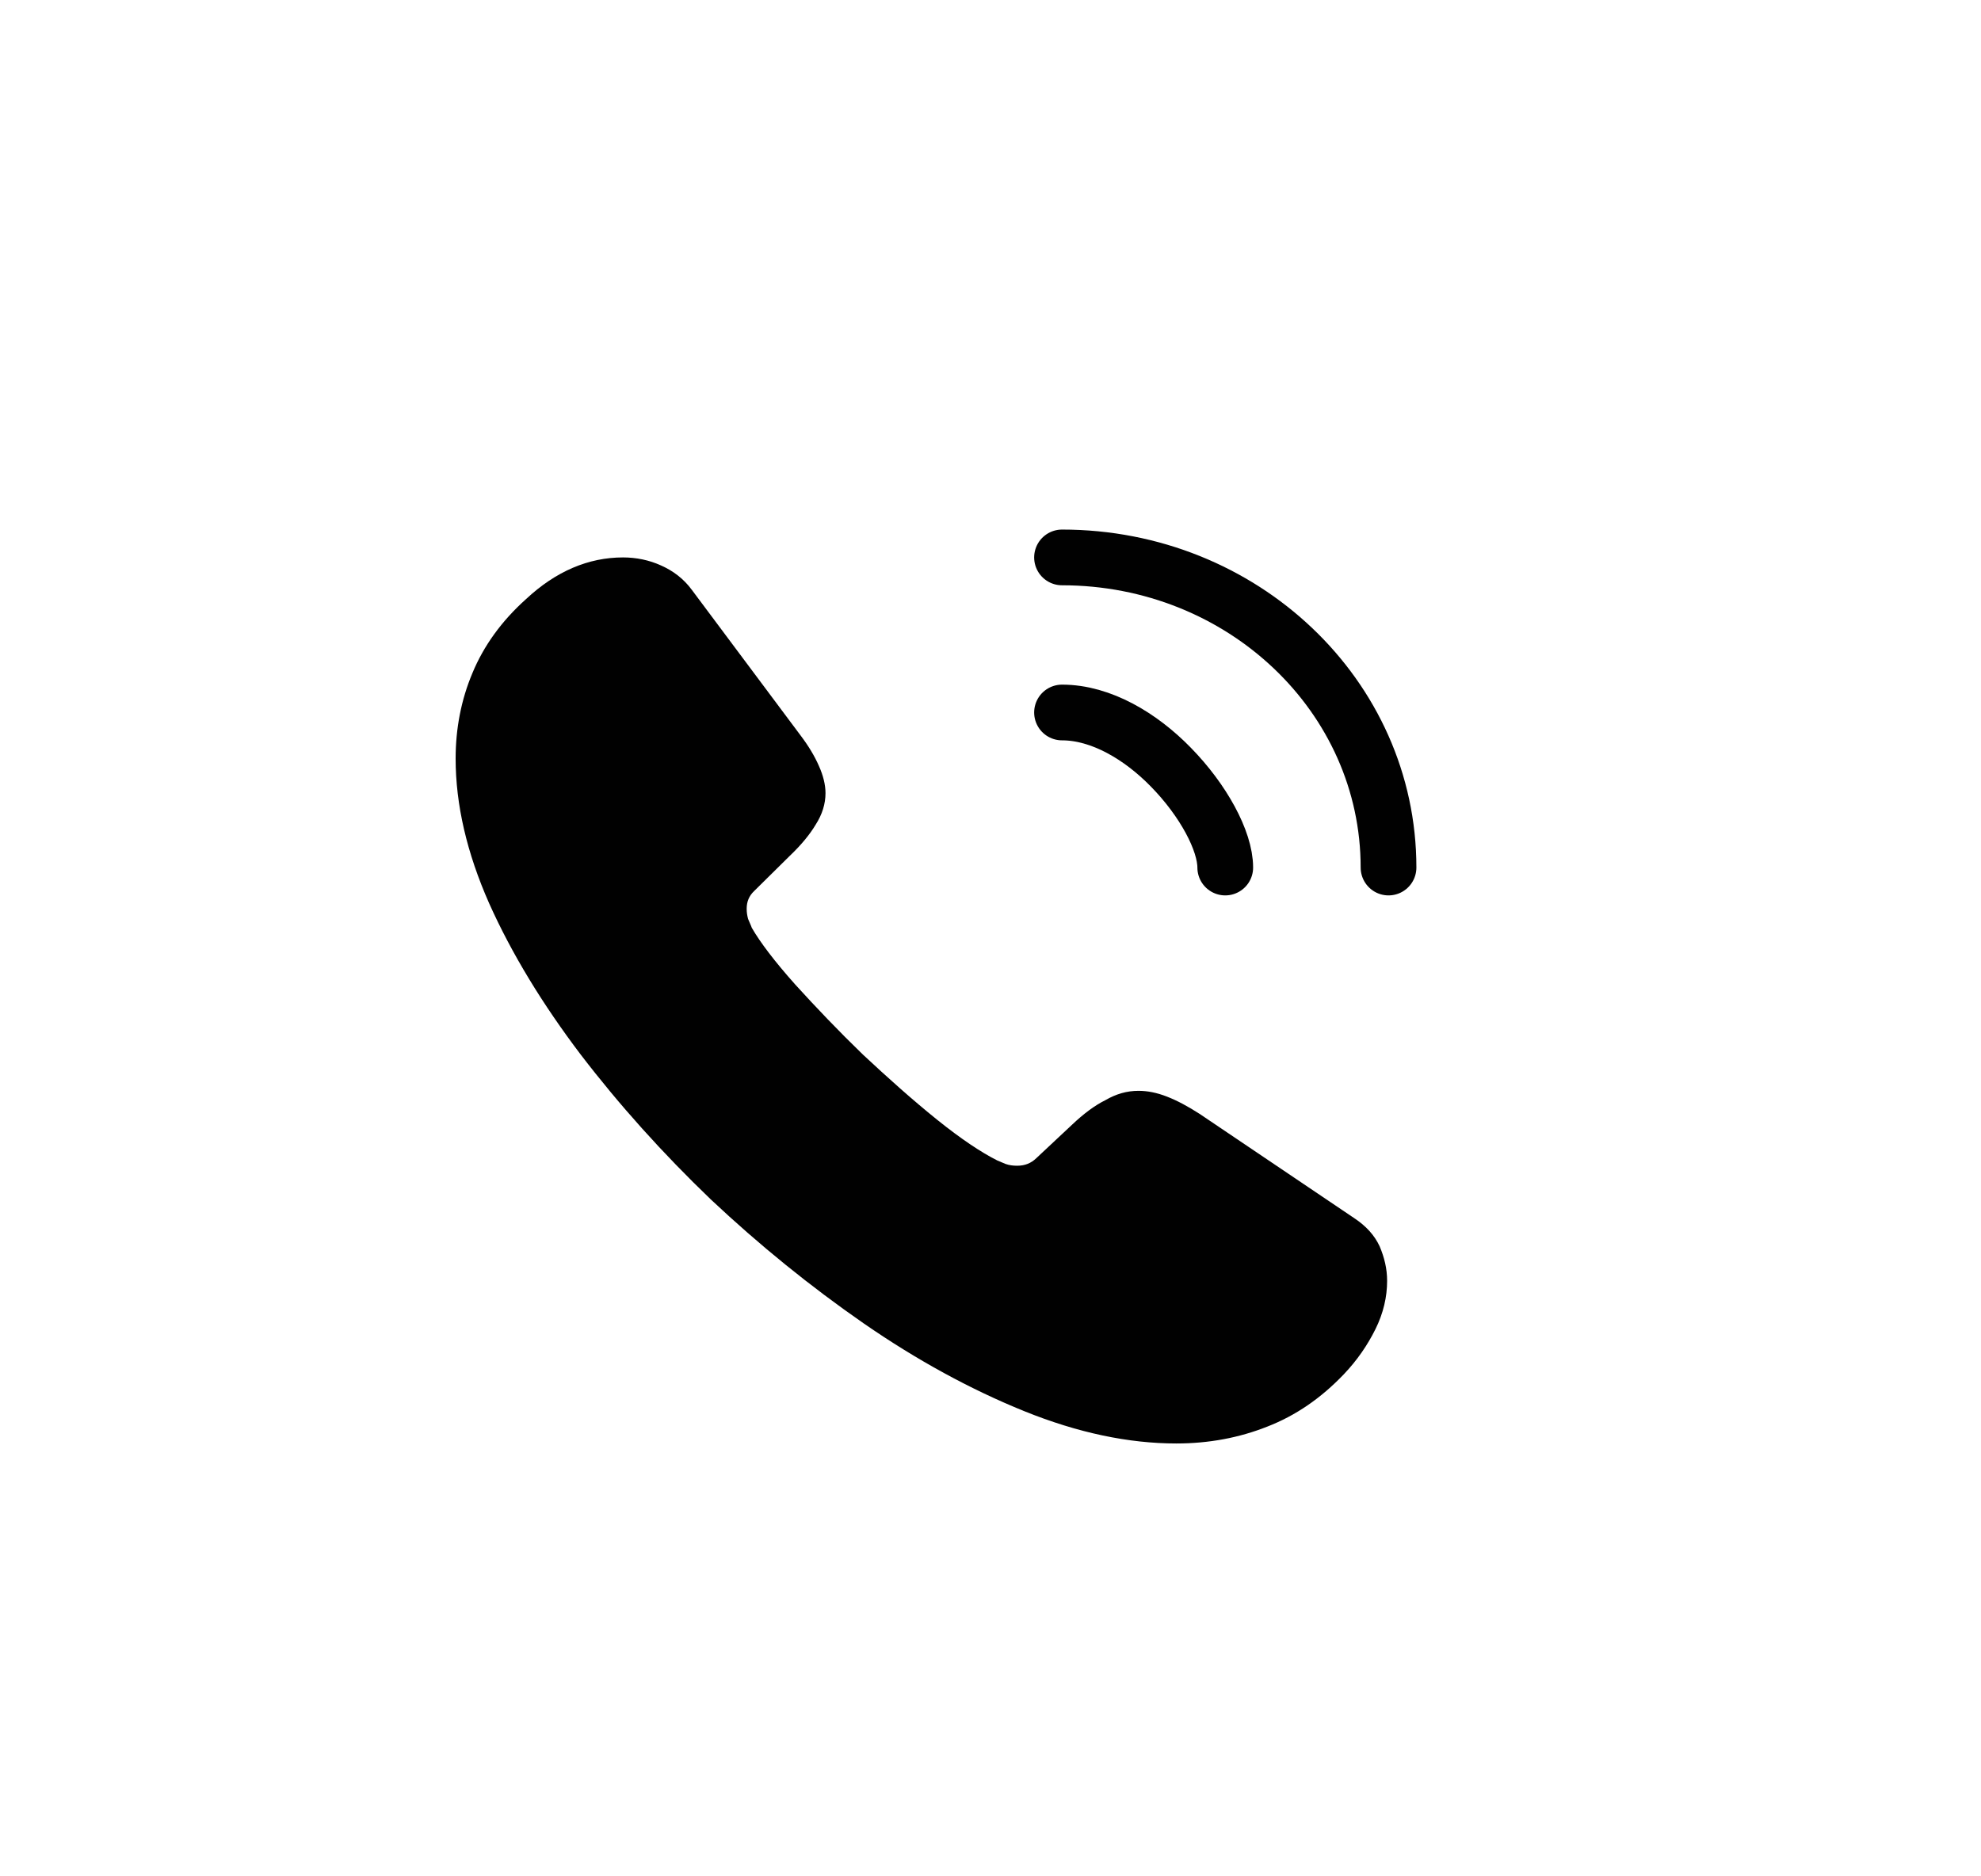 <?xml version="1.0" encoding="UTF-8"?> <svg xmlns="http://www.w3.org/2000/svg" width="38" height="36" viewBox="0 0 38 36" fill="none"><path d="M26.608 24.576C26.608 24.882 26.536 25.196 26.384 25.502C26.232 25.808 26.035 26.097 25.776 26.369C25.337 26.828 24.854 27.16 24.308 27.372C23.771 27.585 23.19 27.695 22.564 27.695C21.651 27.695 20.676 27.491 19.647 27.075C18.618 26.658 17.589 26.097 16.569 25.392C15.54 24.678 14.565 23.887 13.634 23.012C12.713 22.128 11.88 21.201 11.138 20.232C10.404 19.263 9.814 18.294 9.384 17.334C8.955 16.365 8.74 15.438 8.74 14.554C8.74 13.976 8.847 13.424 9.062 12.914C9.277 12.395 9.617 11.919 10.091 11.494C10.664 10.959 11.29 10.695 11.952 10.695C12.203 10.695 12.453 10.746 12.677 10.848C12.909 10.95 13.115 11.103 13.276 11.324L15.352 14.104C15.513 14.316 15.629 14.512 15.71 14.699C15.79 14.877 15.835 15.056 15.835 15.217C15.835 15.421 15.773 15.625 15.647 15.821C15.531 16.016 15.361 16.22 15.146 16.424L14.466 17.096C14.368 17.189 14.323 17.3 14.323 17.436C14.323 17.504 14.332 17.563 14.35 17.631C14.377 17.699 14.404 17.75 14.421 17.801C14.583 18.082 14.86 18.447 15.254 18.889C15.656 19.331 16.086 19.782 16.551 20.232C17.034 20.683 17.499 21.099 17.974 21.482C18.439 21.856 18.824 22.111 19.128 22.264C19.172 22.281 19.226 22.306 19.289 22.332C19.36 22.357 19.432 22.366 19.512 22.366C19.665 22.366 19.781 22.315 19.879 22.221L20.559 21.584C20.783 21.371 20.998 21.21 21.204 21.108C21.409 20.989 21.615 20.929 21.839 20.929C22.009 20.929 22.188 20.963 22.385 21.04C22.581 21.116 22.787 21.227 23.011 21.371L25.973 23.369C26.205 23.522 26.366 23.7 26.465 23.913C26.554 24.125 26.608 24.338 26.608 24.576Z" fill="#010101"></path><path d="M23.503 16.645C23.503 16.135 23.083 15.353 22.456 14.715C21.884 14.129 21.123 13.67 20.372 13.67" stroke="#010101" stroke-width="1.069" stroke-linecap="round" stroke-linejoin="round"></path><path d="M26.635 16.645C26.635 13.356 23.834 10.695 20.372 10.695" stroke="#010101" stroke-width="1.069" stroke-linecap="round" stroke-linejoin="round"></path></svg> 